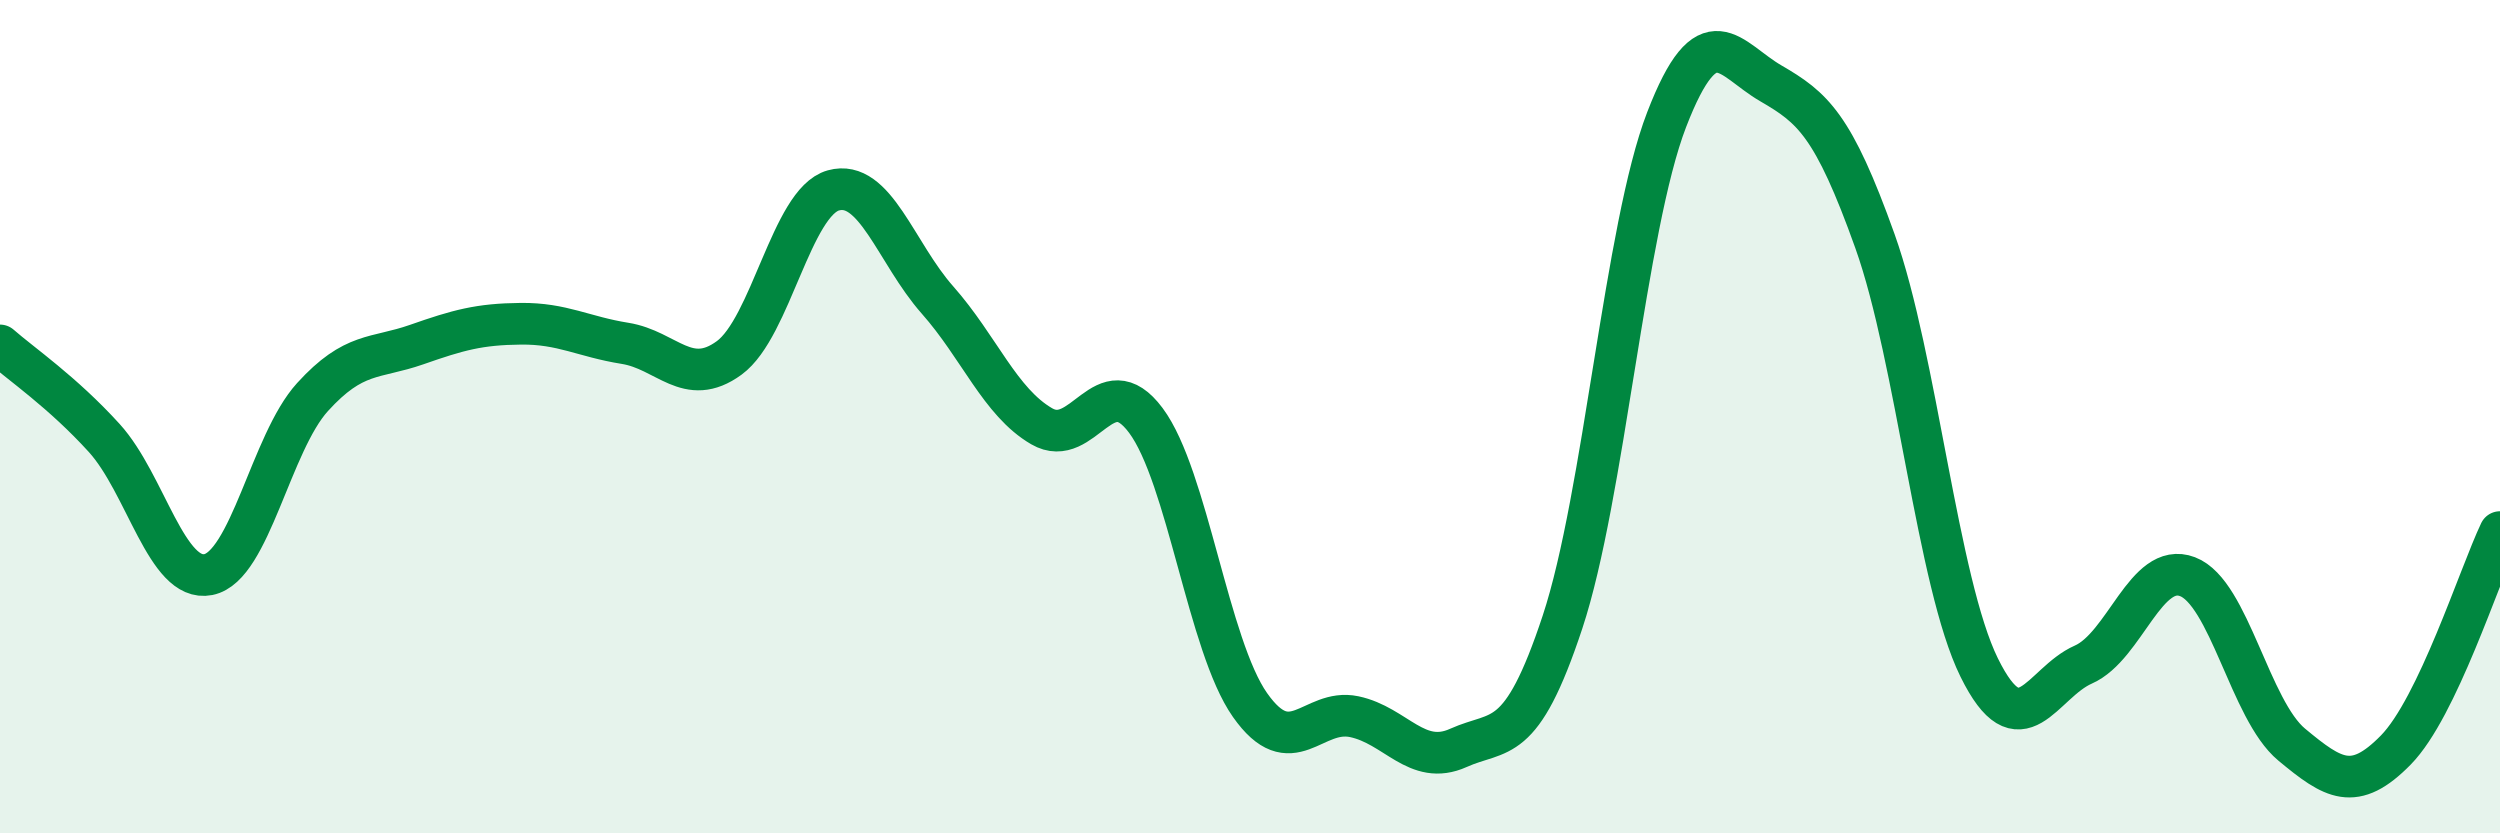 
    <svg width="60" height="20" viewBox="0 0 60 20" xmlns="http://www.w3.org/2000/svg">
      <path
        d="M 0,8.29 C 0.5,8.73 1.5,9.41 2.5,10.51 C 3.5,11.61 4,13.99 5,13.79 C 6,13.59 6.5,10.63 7.5,9.53 C 8.5,8.43 9,8.62 10,8.27 C 11,7.92 11.5,7.78 12.5,7.77 C 13.5,7.76 14,8.08 15,8.24 C 16,8.4 16.5,9.32 17.5,8.59 C 18.5,7.86 19,4.85 20,4.57 C 21,4.29 21.5,6.07 22.5,7.2 C 23.5,8.33 24,9.65 25,10.23 C 26,10.81 26.5,8.75 27.5,10.09 C 28.5,11.43 29,15.5 30,16.92 C 31,18.34 31.5,16.99 32.5,17.2 C 33.5,17.41 34,18.4 35,17.95 C 36,17.5 36.5,17.95 37.5,14.93 C 38.5,11.91 39,5.46 40,2.87 C 41,0.28 41.5,1.42 42.5,2 C 43.5,2.58 44,2.99 45,5.79 C 46,8.59 46.5,13.99 47.5,16.02 C 48.5,18.05 49,16.39 50,15.95 C 51,15.51 51.5,13.46 52.5,13.84 C 53.5,14.22 54,17.04 55,17.87 C 56,18.7 56.5,19.02 57.5,18 C 58.5,16.98 59.5,13.82 60,12.77L60 20L0 20Z"
        fill="#008740"
        opacity="0.1"
        stroke-linecap="round"
        stroke-linejoin="round"
      />
      <path
        d="M 0,8.29 C 0.5,8.73 1.5,9.41 2.5,10.51 C 3.5,11.61 4,13.99 5,13.79 C 6,13.59 6.5,10.63 7.5,9.53 C 8.5,8.43 9,8.62 10,8.27 C 11,7.92 11.5,7.78 12.5,7.77 C 13.5,7.76 14,8.08 15,8.24 C 16,8.4 16.5,9.32 17.5,8.59 C 18.5,7.86 19,4.85 20,4.57 C 21,4.29 21.5,6.07 22.5,7.2 C 23.5,8.33 24,9.65 25,10.23 C 26,10.81 26.5,8.75 27.5,10.09 C 28.5,11.43 29,15.5 30,16.92 C 31,18.34 31.5,16.99 32.5,17.2 C 33.5,17.41 34,18.4 35,17.95 C 36,17.5 36.5,17.95 37.5,14.93 C 38.5,11.91 39,5.46 40,2.87 C 41,0.28 41.5,1.42 42.5,2 C 43.5,2.58 44,2.99 45,5.79 C 46,8.59 46.5,13.99 47.5,16.02 C 48.5,18.05 49,16.39 50,15.95 C 51,15.51 51.5,13.46 52.5,13.84 C 53.5,14.22 54,17.04 55,17.87 C 56,18.7 56.5,19.02 57.5,18 C 58.5,16.98 59.5,13.82 60,12.77"
        stroke="#008740"
        stroke-width="1"
        fill="none"
        stroke-linecap="round"
        stroke-linejoin="round"
      />
    </svg>
  